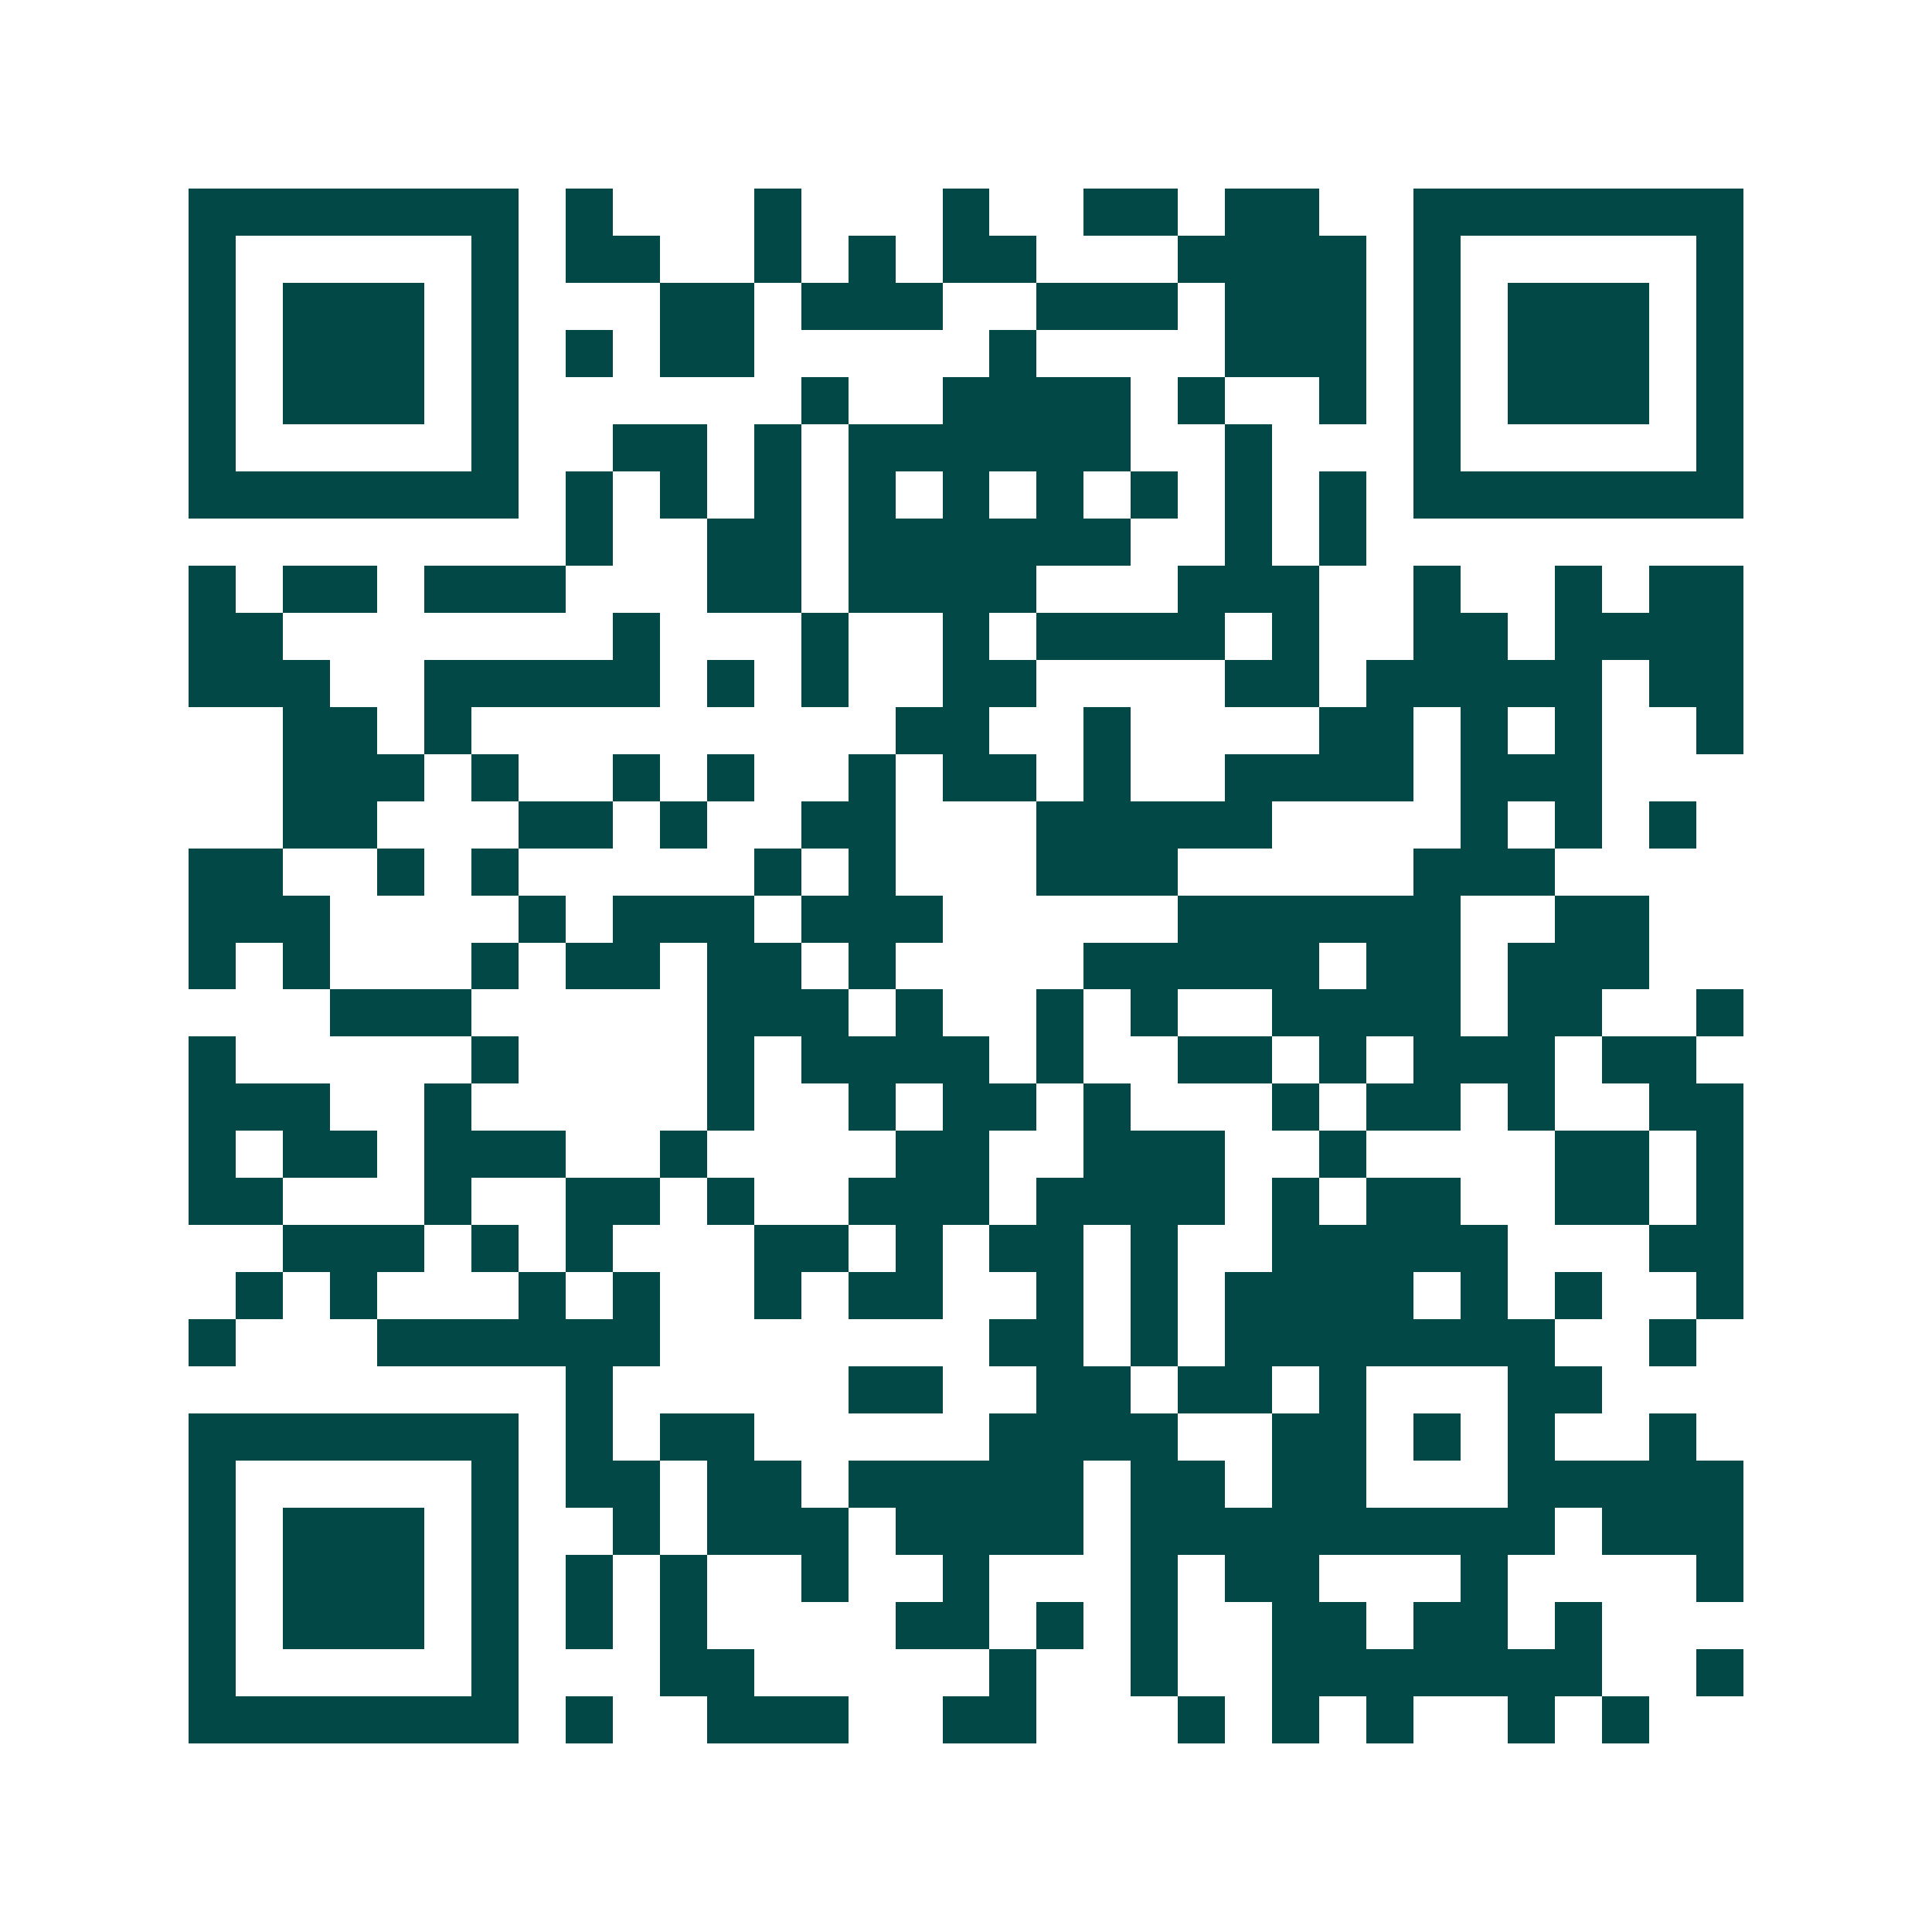 <svg xmlns="http://www.w3.org/2000/svg" width="200" height="200" viewBox="0 0 41 41" shape-rendering="crispEdges"><path fill="#ffffff" d="M0 0h41v41H0z"/><path stroke="#014847" d="M4 4.5h7m1 0h1m3 0h1m3 0h1m2 0h2m1 0h2m2 0h7M4 5.5h1m5 0h1m1 0h2m2 0h1m1 0h1m1 0h2m3 0h4m1 0h1m5 0h1M4 6.5h1m1 0h3m1 0h1m3 0h2m1 0h3m2 0h3m1 0h3m1 0h1m1 0h3m1 0h1M4 7.5h1m1 0h3m1 0h1m1 0h1m1 0h2m5 0h1m4 0h3m1 0h1m1 0h3m1 0h1M4 8.5h1m1 0h3m1 0h1m6 0h1m2 0h4m1 0h1m2 0h1m1 0h1m1 0h3m1 0h1M4 9.5h1m5 0h1m2 0h2m1 0h1m1 0h6m2 0h1m3 0h1m5 0h1M4 10.5h7m1 0h1m1 0h1m1 0h1m1 0h1m1 0h1m1 0h1m1 0h1m1 0h1m1 0h1m1 0h7M12 11.5h1m2 0h2m1 0h6m2 0h1m1 0h1M4 12.5h1m1 0h2m1 0h3m3 0h2m1 0h4m3 0h3m2 0h1m2 0h1m1 0h2M4 13.5h2m7 0h1m3 0h1m2 0h1m1 0h4m1 0h1m2 0h2m1 0h4M4 14.5h3m2 0h5m1 0h1m1 0h1m2 0h2m4 0h2m1 0h5m1 0h2M6 15.5h2m1 0h1m9 0h2m2 0h1m4 0h2m1 0h1m1 0h1m2 0h1M6 16.5h3m1 0h1m2 0h1m1 0h1m2 0h1m1 0h2m1 0h1m2 0h4m1 0h3M6 17.5h2m3 0h2m1 0h1m2 0h2m3 0h5m4 0h1m1 0h1m1 0h1M4 18.5h2m2 0h1m1 0h1m5 0h1m1 0h1m3 0h3m5 0h3M4 19.5h3m4 0h1m1 0h3m1 0h3m5 0h6m2 0h2M4 20.5h1m1 0h1m3 0h1m1 0h2m1 0h2m1 0h1m4 0h5m1 0h2m1 0h3M7 21.5h3m5 0h3m1 0h1m2 0h1m1 0h1m2 0h4m1 0h2m2 0h1M4 22.5h1m5 0h1m4 0h1m1 0h4m1 0h1m2 0h2m1 0h1m1 0h3m1 0h2M4 23.5h3m2 0h1m5 0h1m2 0h1m1 0h2m1 0h1m3 0h1m1 0h2m1 0h1m2 0h2M4 24.5h1m1 0h2m1 0h3m2 0h1m4 0h2m2 0h3m2 0h1m4 0h2m1 0h1M4 25.5h2m3 0h1m2 0h2m1 0h1m2 0h3m1 0h4m1 0h1m1 0h2m2 0h2m1 0h1M6 26.5h3m1 0h1m1 0h1m3 0h2m1 0h1m1 0h2m1 0h1m2 0h5m3 0h2M5 27.5h1m1 0h1m3 0h1m1 0h1m2 0h1m1 0h2m2 0h1m1 0h1m1 0h4m1 0h1m1 0h1m2 0h1M4 28.5h1m3 0h6m7 0h2m1 0h1m1 0h7m2 0h1M12 29.5h1m5 0h2m2 0h2m1 0h2m1 0h1m3 0h2M4 30.5h7m1 0h1m1 0h2m5 0h4m2 0h2m1 0h1m1 0h1m2 0h1M4 31.5h1m5 0h1m1 0h2m1 0h2m1 0h5m1 0h2m1 0h2m3 0h5M4 32.5h1m1 0h3m1 0h1m2 0h1m1 0h3m1 0h4m1 0h9m1 0h3M4 33.5h1m1 0h3m1 0h1m1 0h1m1 0h1m2 0h1m2 0h1m3 0h1m1 0h2m3 0h1m4 0h1M4 34.5h1m1 0h3m1 0h1m1 0h1m1 0h1m4 0h2m1 0h1m1 0h1m2 0h2m1 0h2m1 0h1M4 35.5h1m5 0h1m3 0h2m5 0h1m2 0h1m2 0h7m2 0h1M4 36.5h7m1 0h1m2 0h3m2 0h2m3 0h1m1 0h1m1 0h1m2 0h1m1 0h1"/></svg>
